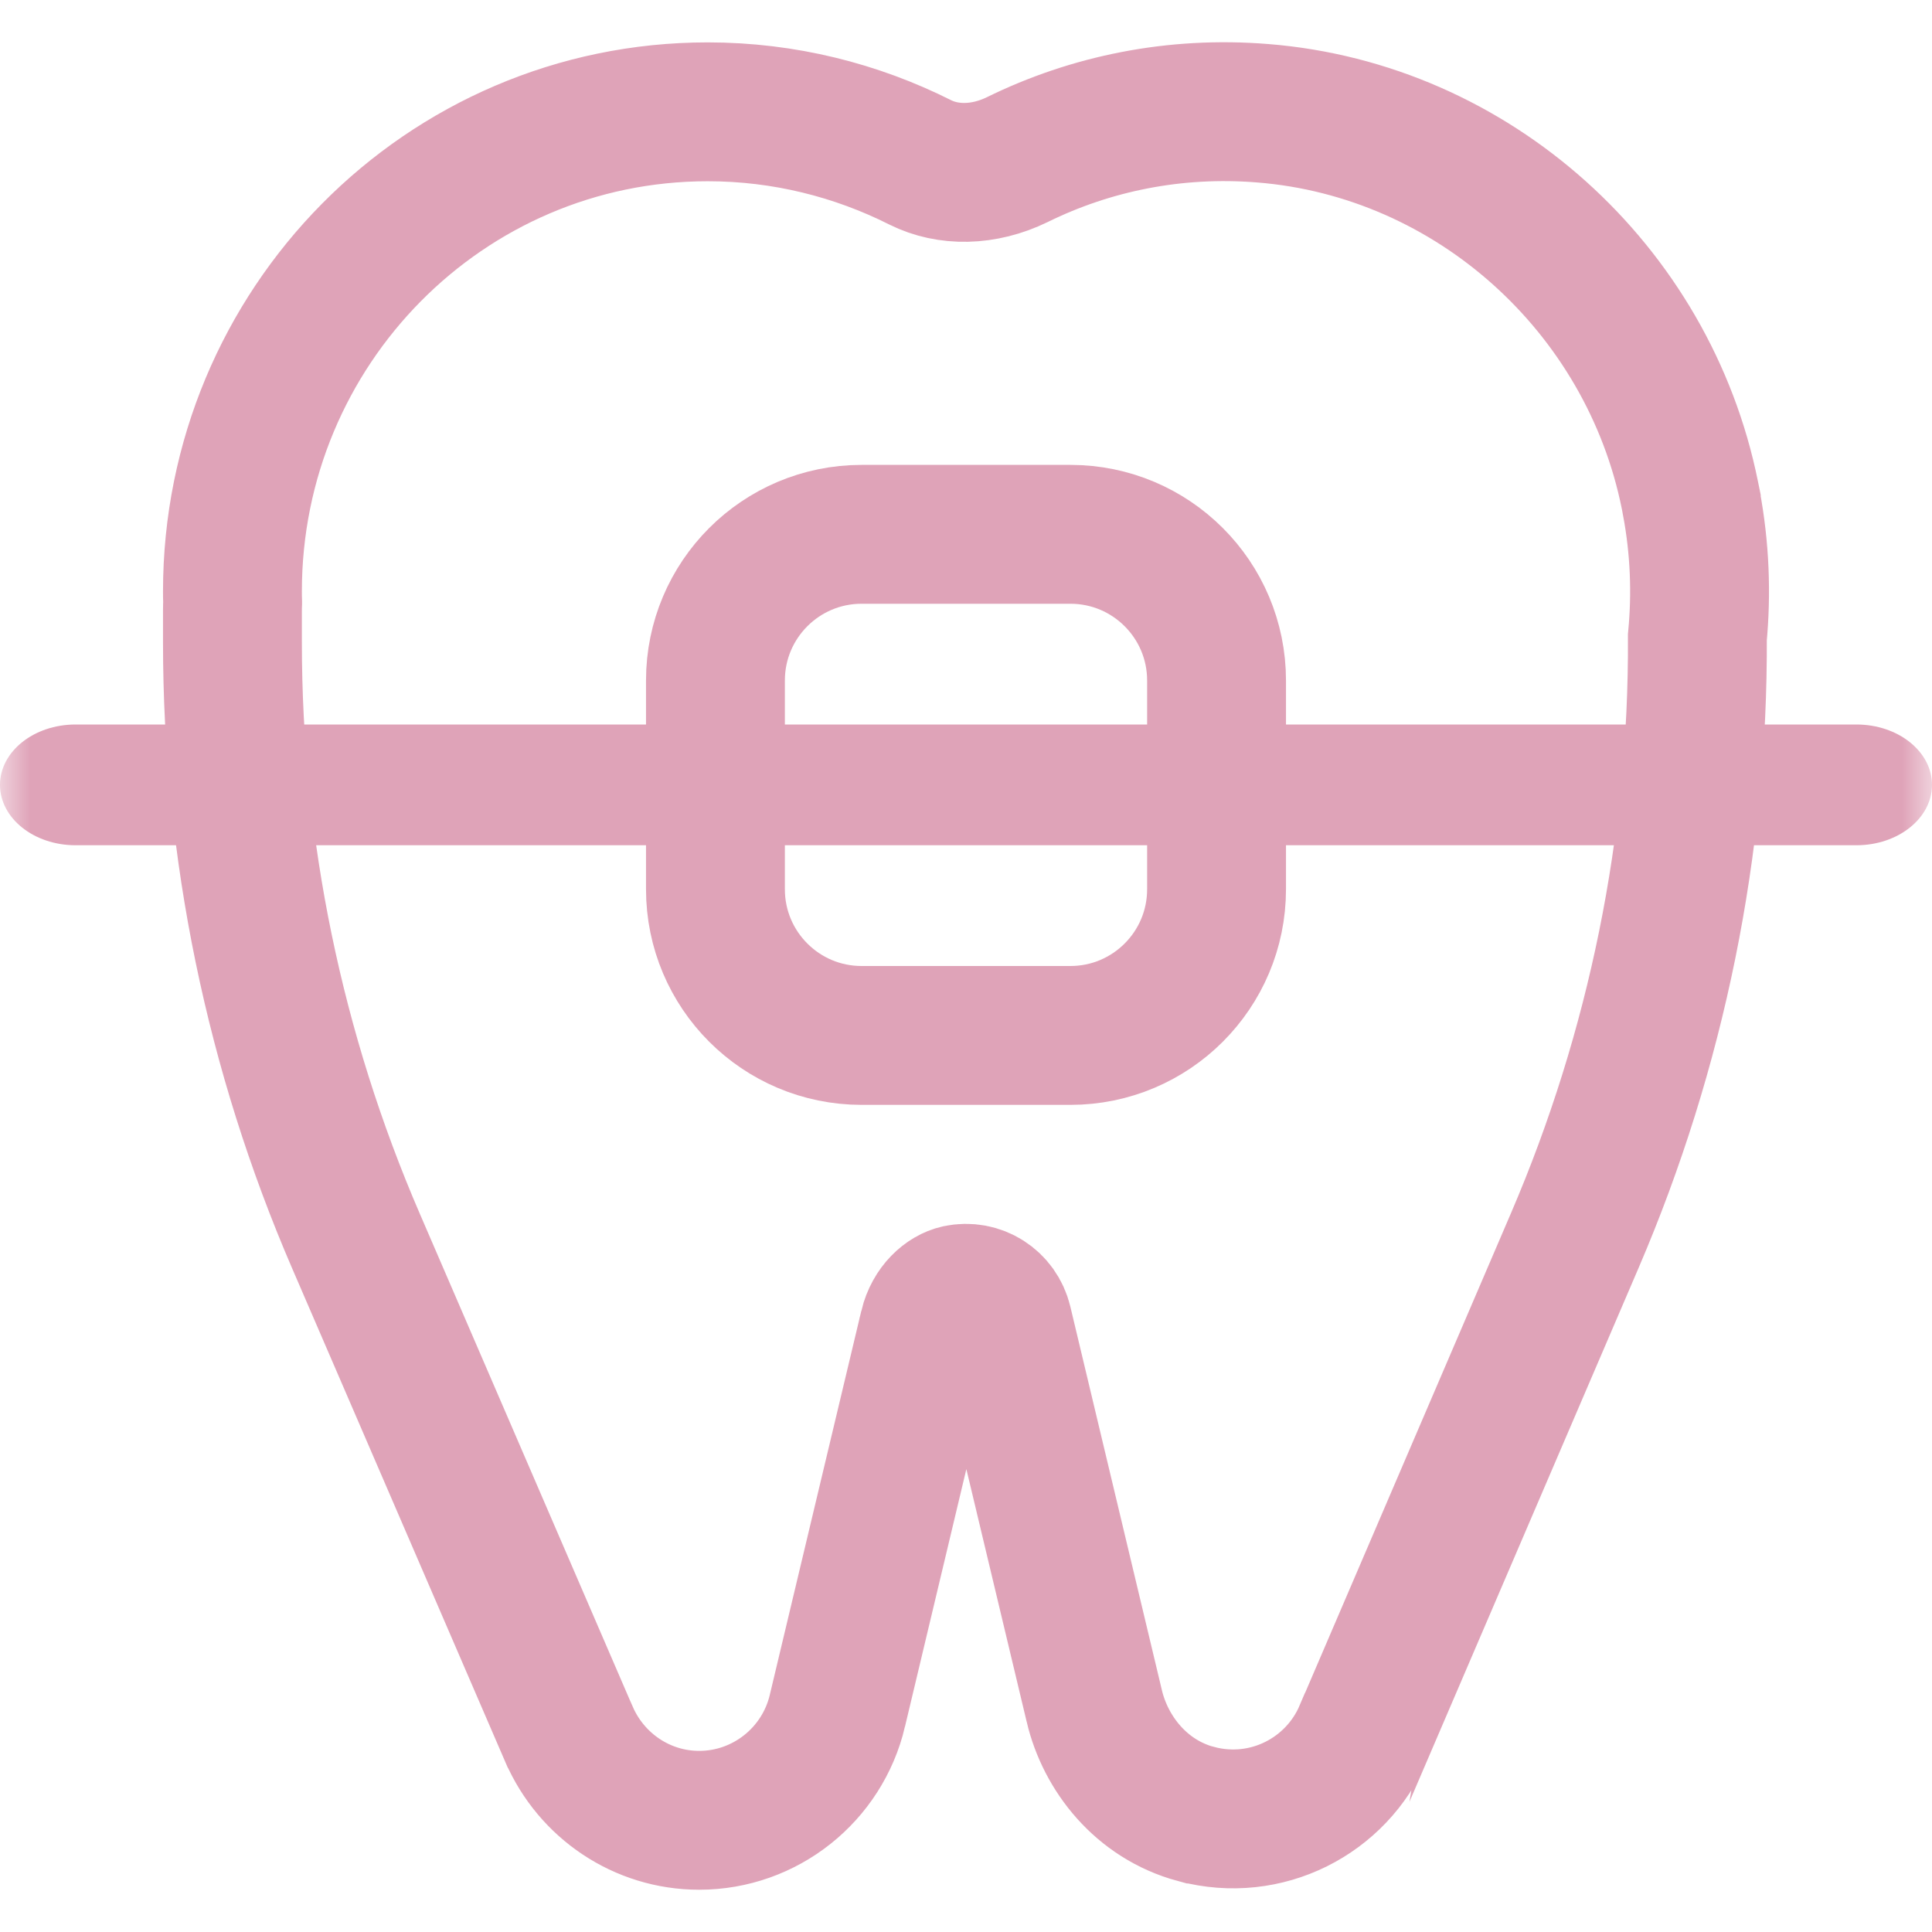<svg width="32" height="32" viewBox="0 0 32 32" fill="none" xmlns="http://www.w3.org/2000/svg">
<mask id="mask0_3747_9206" style="mask-type:alpha" maskUnits="userSpaceOnUse" x="0" y="0" width="32" height="32">
<rect width="32" height="32" fill="#D9D9D9"/>
</mask>
<g mask="url(#mask0_3747_9206)">
<path d="M28.114 10.554C28.182 9.835 28.157 9.089 28.013 8.322V8.314L27.99 8.202C27.3 4.776 24.393 2.154 20.917 1.876C19.456 1.757 18.063 2.047 16.849 2.644C16.292 2.915 15.704 2.92 15.241 2.689C14.183 2.157 12.986 1.852 11.722 1.852C7.361 1.852 3.85 5.421 3.85 9.794L3.85 9.802C3.85 9.844 3.85 9.906 3.853 9.978C3.853 9.98 3.853 9.981 3.853 9.982L3.853 9.986C3.852 10.008 3.85 10.053 3.85 10.103V10.643C3.85 14.053 4.545 17.429 5.898 20.56C5.898 20.56 5.898 20.56 5.898 20.56L9.424 28.725L9.426 28.728C9.796 29.578 10.632 30.15 11.581 30.15C12.673 30.15 13.62 29.394 13.87 28.335C13.87 28.335 13.87 28.335 13.87 28.334L15.385 21.978C15.385 21.978 15.385 21.977 15.385 21.977C15.463 21.659 15.683 21.476 15.867 21.435C16.204 21.364 16.529 21.571 16.61 21.91C16.61 21.91 16.61 21.91 16.61 21.91L18.125 28.257C18.125 28.257 18.125 28.258 18.125 28.258C18.311 29.041 18.898 29.8 19.81 30.046L19.813 30.046C20.972 30.355 22.137 29.751 22.585 28.696C22.586 28.695 22.586 28.694 22.587 28.694L26.086 20.541L26.086 20.541C27.439 17.388 28.131 13.986 28.114 10.554Z" stroke="#DFA3B8" stroke-width="2.3"/>
<path d="M17.729 8.85H14.271C12.934 8.85 11.85 9.934 11.85 11.271V14.729C11.85 16.066 12.934 17.15 14.271 17.15H17.729C19.066 17.15 20.15 16.066 20.15 14.729V11.271C20.15 9.934 19.066 8.85 17.729 8.85Z" stroke="#DFA3B8" stroke-width="2.3"/>
<path d="M30.748 12H1.252C0.56 12 0 12.448 0 13C0 13.552 0.56 14 1.252 14H30.748C31.44 14 32 13.552 32 13C32 12.448 31.44 12 30.748 12Z" fill="#DFA3B8"/>
</g>
</svg>
